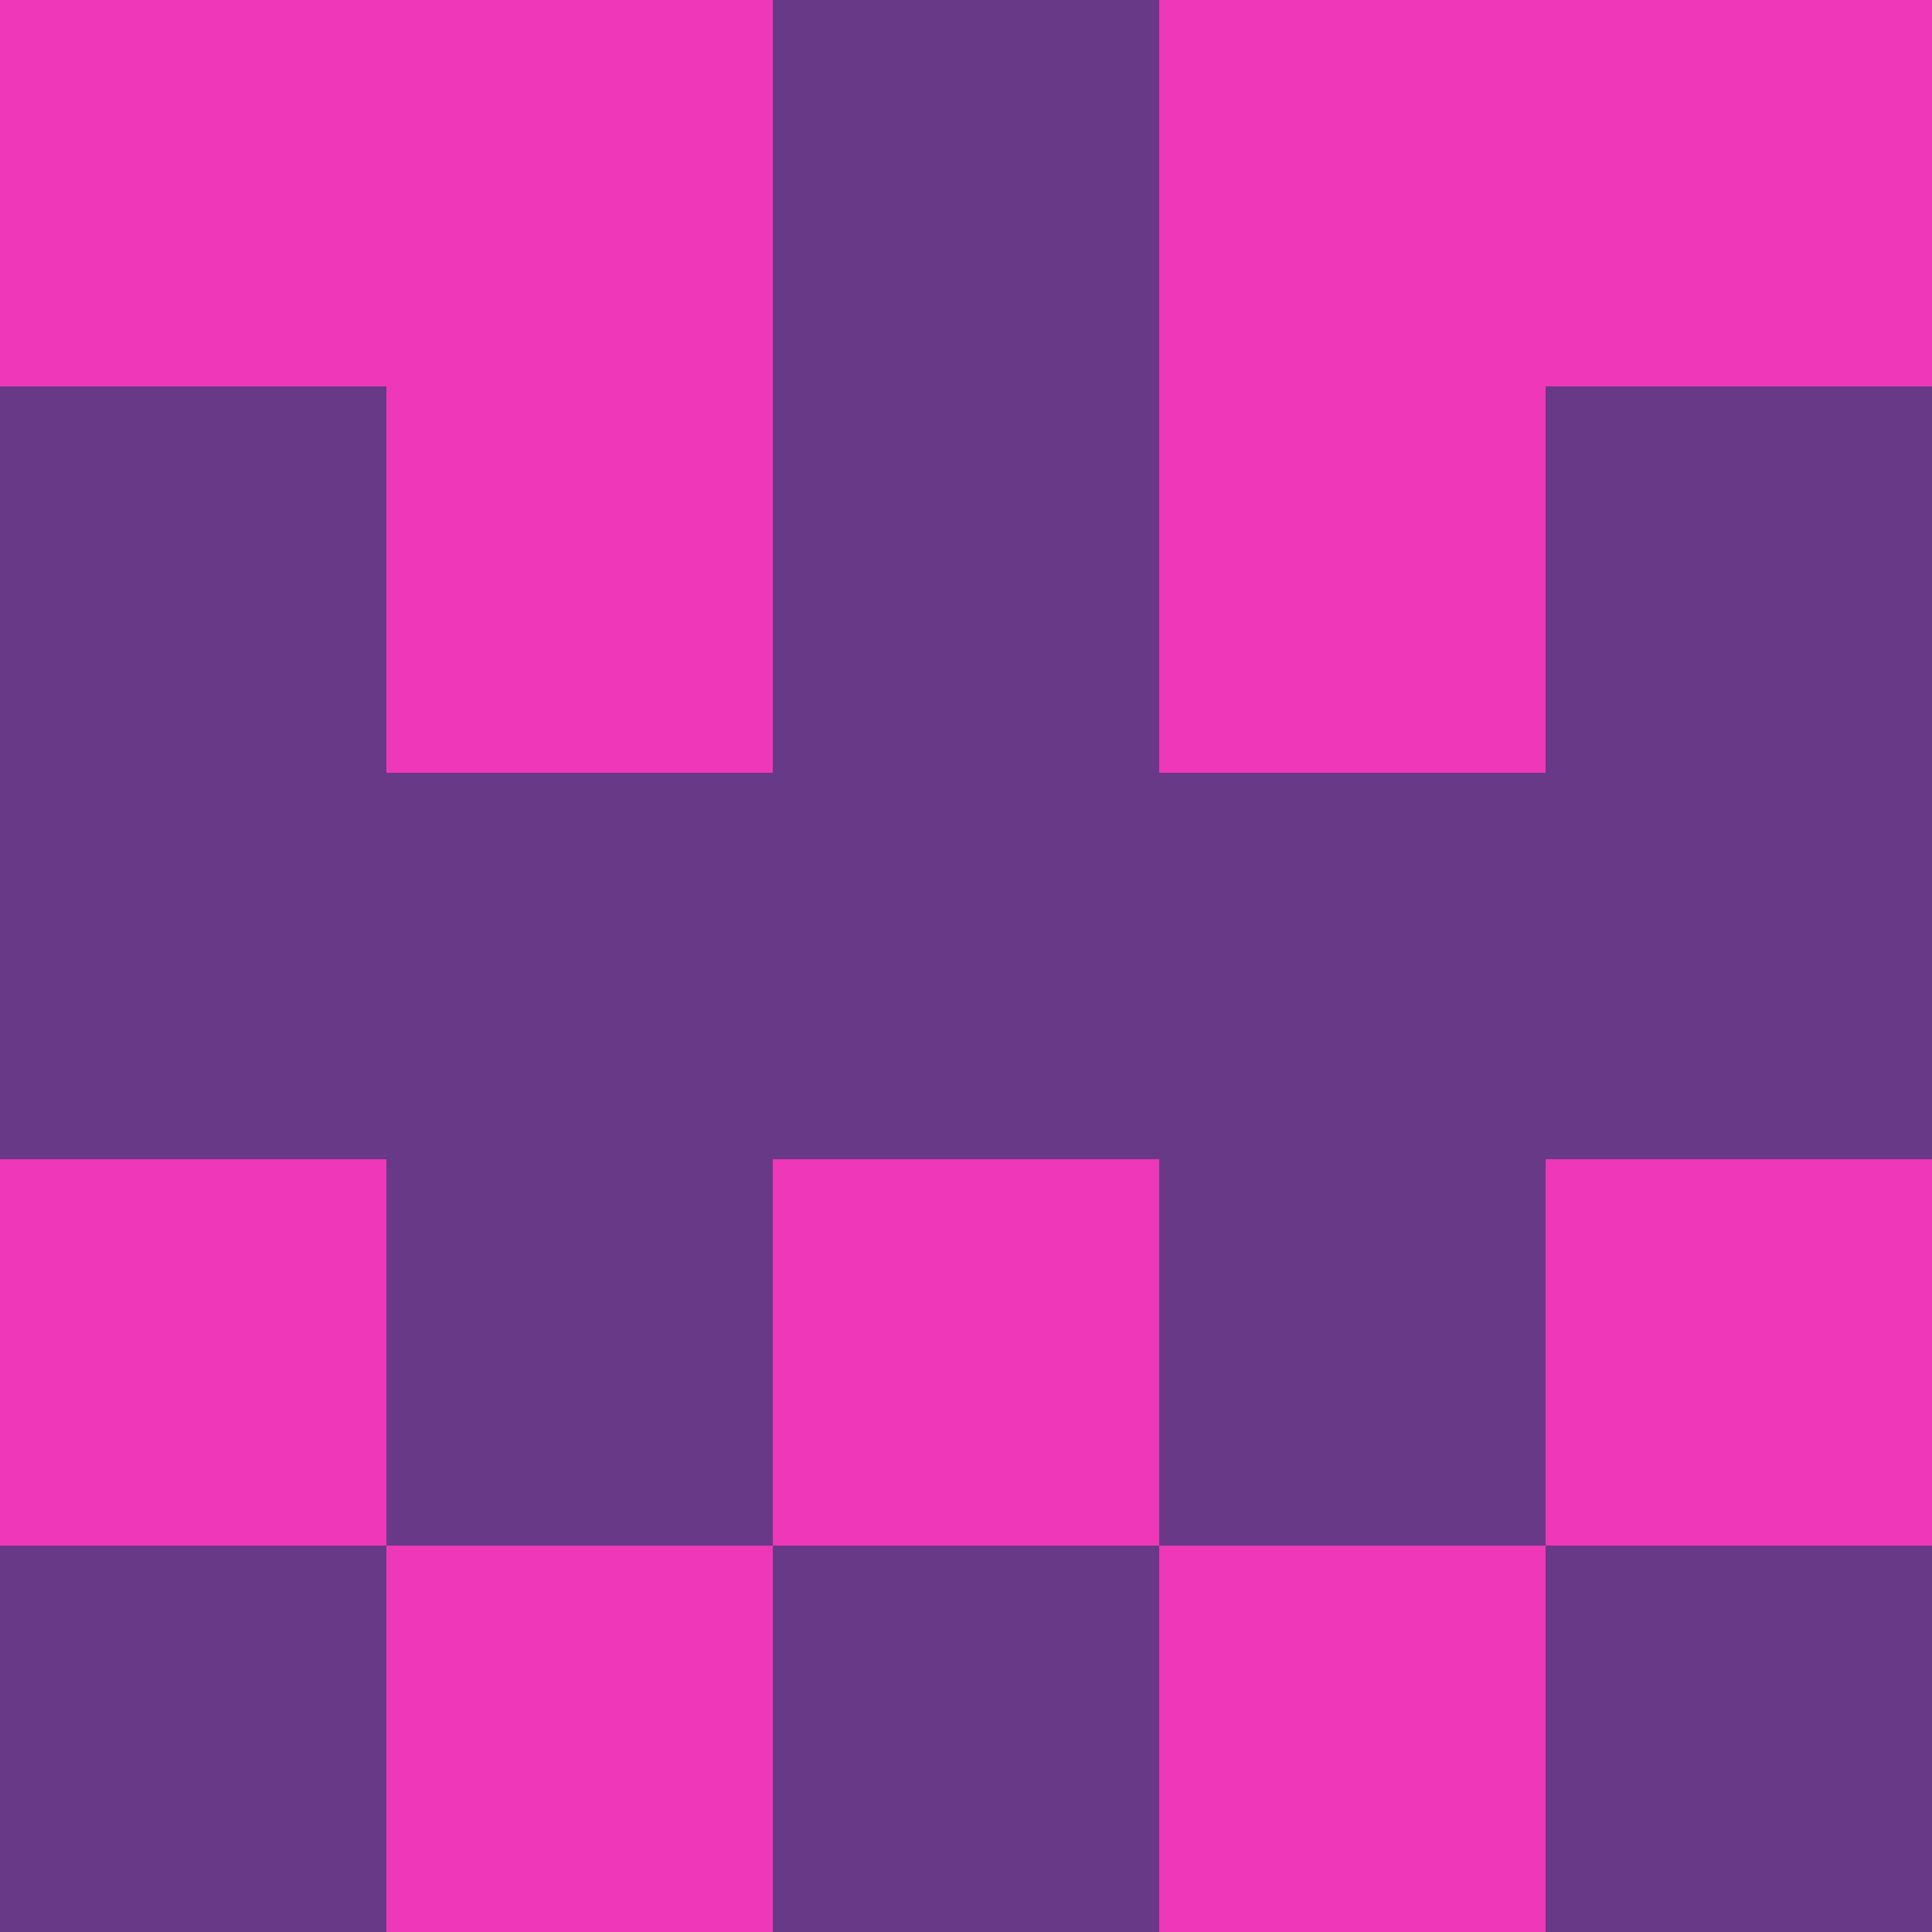 <svg xmlns="http://www.w3.org/2000/svg" viewBox="0 0 5 5" width="24" height="24"><rect width="5" height="5" fill="#ee37b9"/><rect x="2" y="0" width="1" height="1" fill="#683987"/><rect x="0" y="1" width="1" height="1" fill="#683987"/><rect x="4" y="1" width="1" height="1" fill="#683987"/><rect x="2" y="1" width="1" height="1" fill="#683987"/><rect x="0" y="2" width="1" height="1" fill="#683987"/><rect x="4" y="2" width="1" height="1" fill="#683987"/><rect x="1" y="2" width="1" height="1" fill="#683987"/><rect x="3" y="2" width="1" height="1" fill="#683987"/><rect x="2" y="2" width="1" height="1" fill="#683987"/><rect x="1" y="3" width="1" height="1" fill="#683987"/><rect x="3" y="3" width="1" height="1" fill="#683987"/><rect x="0" y="4" width="1" height="1" fill="#683987"/><rect x="4" y="4" width="1" height="1" fill="#683987"/><rect x="2" y="4" width="1" height="1" fill="#683987"/></svg>